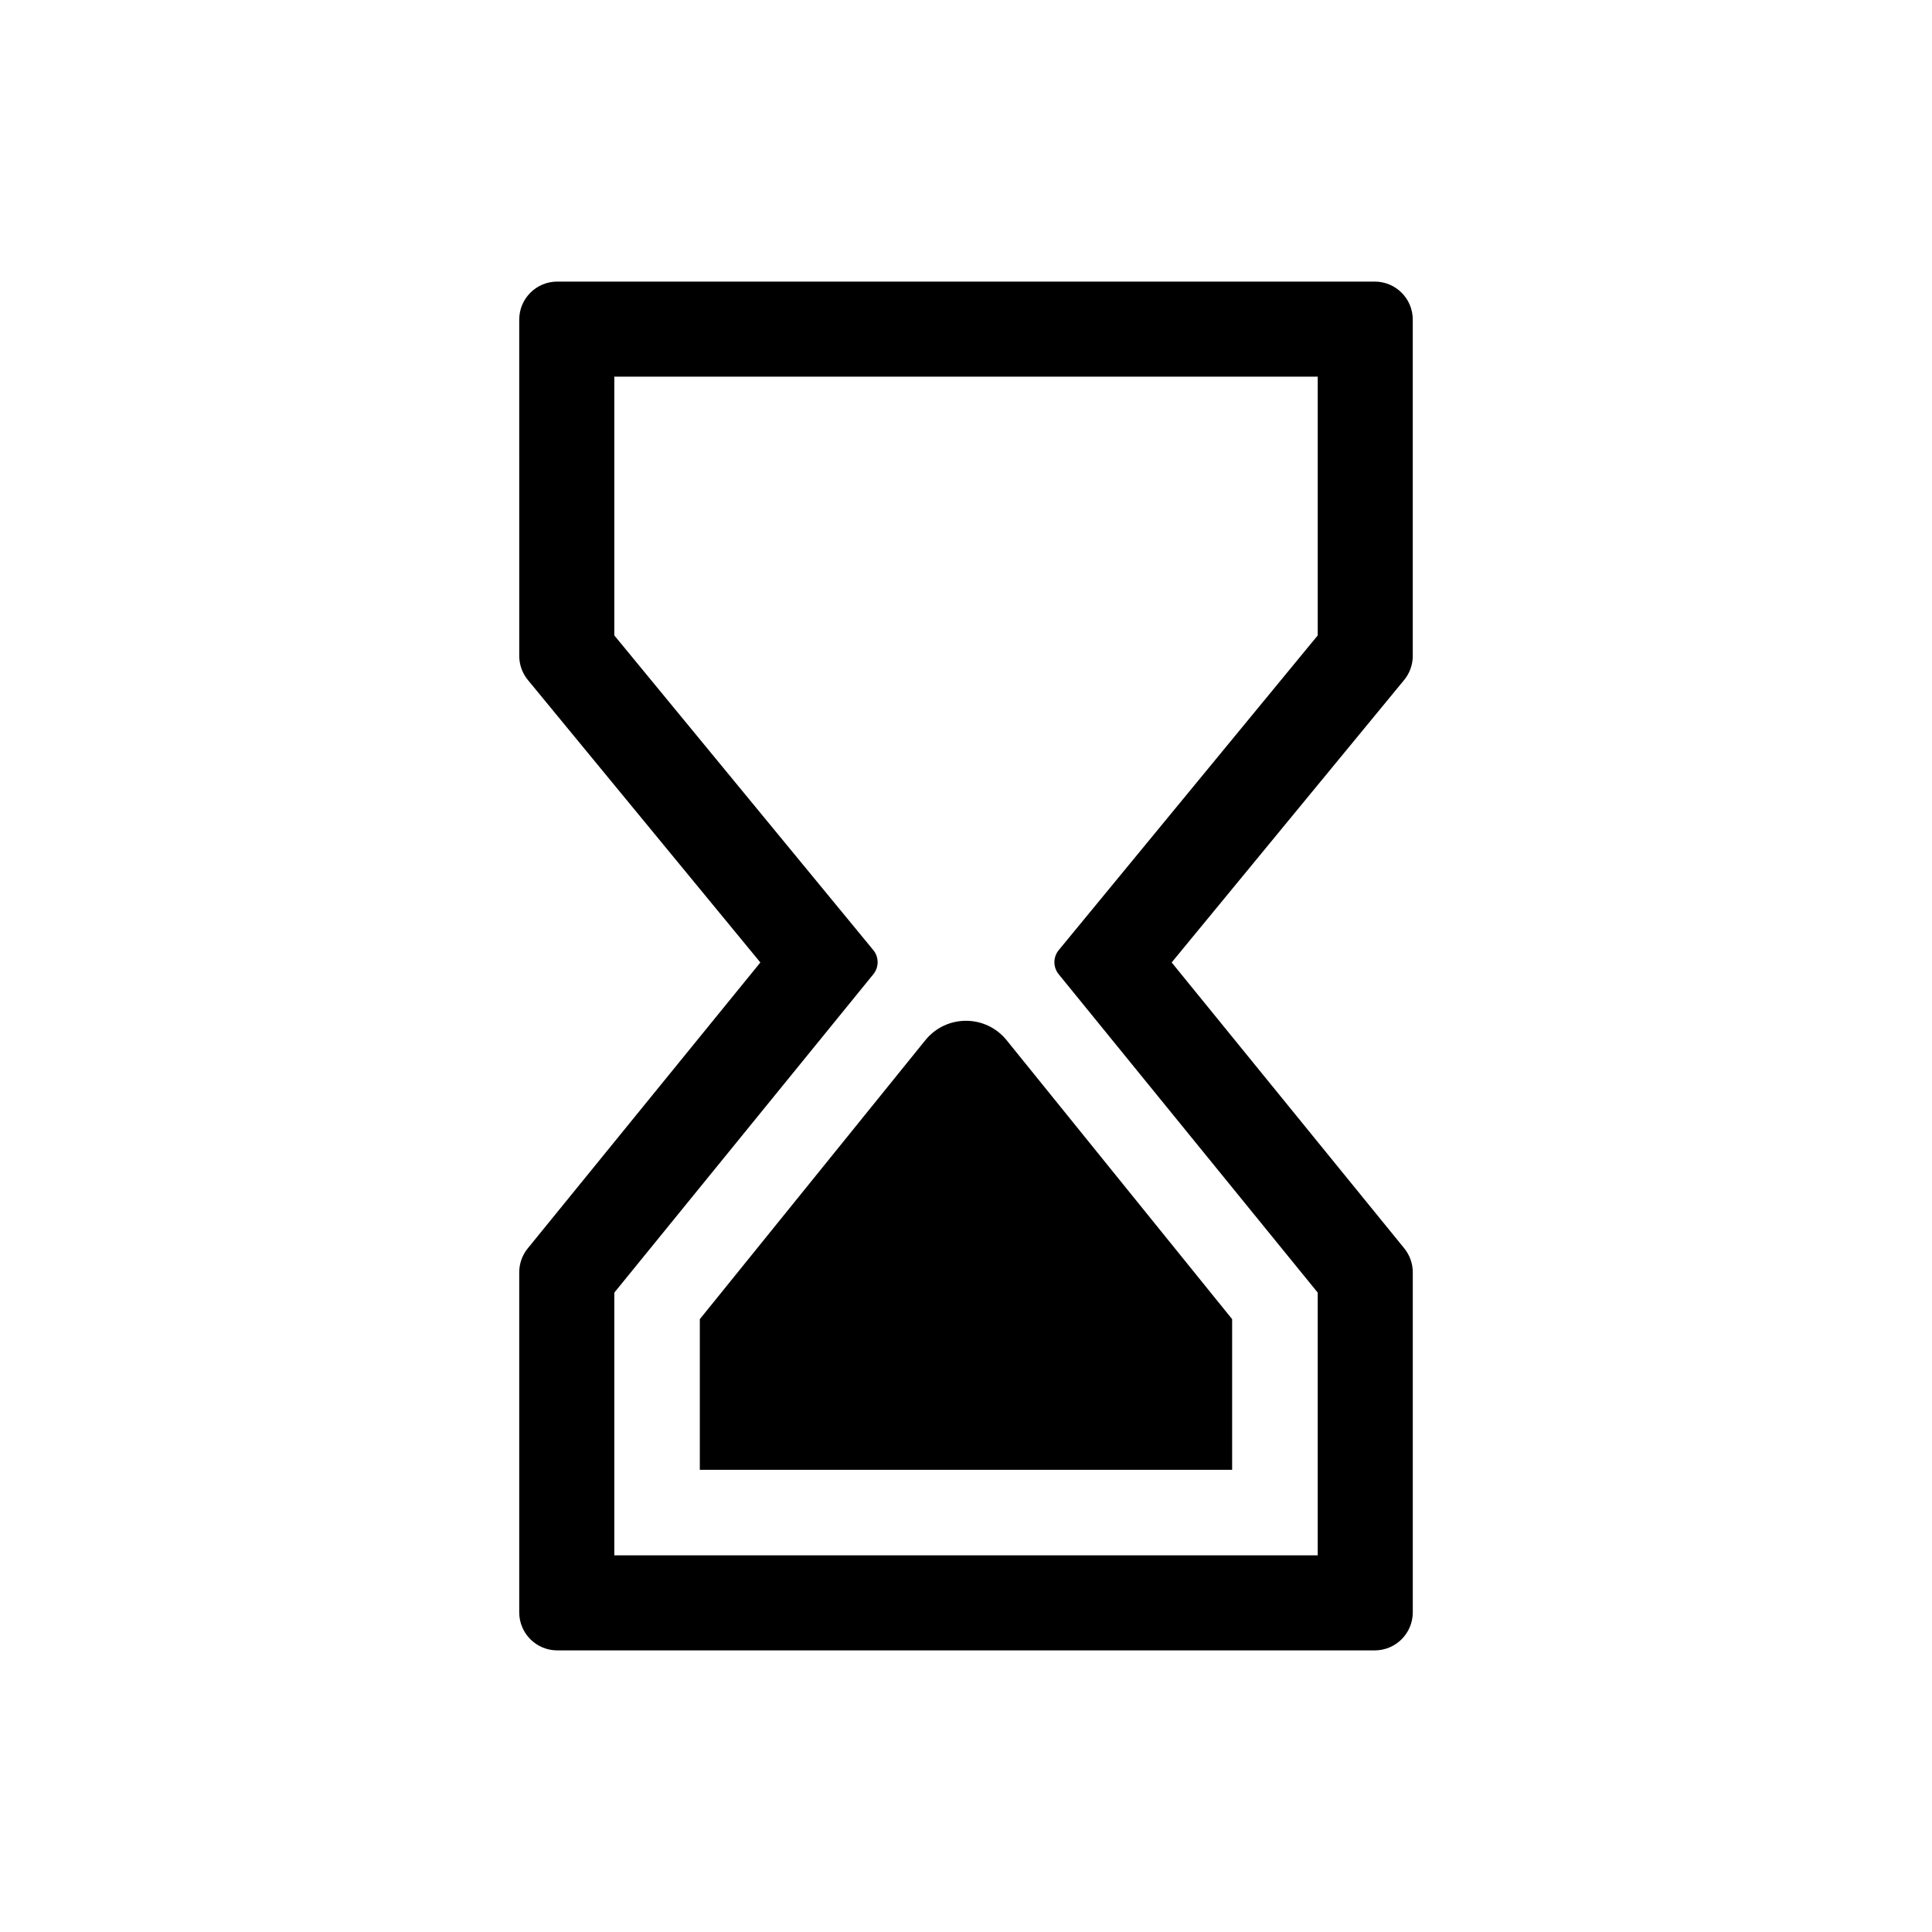 <?xml version="1.0" encoding="UTF-8"?>
<!-- Uploaded to: SVG Repo, www.svgrepo.com, Generator: SVG Repo Mixer Tools -->
<svg fill="#000000" width="800px" height="800px" version="1.1" viewBox="144 144 512 512" xmlns="http://www.w3.org/2000/svg">
 <g>
  <path d="m508.32 581.37h-216.64c-5.566 0-10.078-4.508-10.078-10.078v-90.109c0-2.316 0.797-4.566 2.262-6.359l61.637-75.758-61.598-74.848c-1.484-1.805-2.297-4.066-2.297-6.402l-0.004-89.113c0-5.566 4.508-10.078 10.078-10.078h216.64c5.566 0 10.078 4.508 10.078 10.078v89.113c0 2.336-0.812 4.602-2.297 6.402l-61.598 74.844 61.637 75.758c1.461 1.797 2.262 4.039 2.262 6.359v90.113c-0.004 5.566-4.516 10.078-10.082 10.078zm-201.52-25.191h186.41v-69.621l-68.652-84.383c-1.512-1.859-1.508-4.527 0.02-6.383l68.633-83.398v-68.578h-186.41v68.578l68.633 83.395c1.523 1.855 1.531 4.519 0.02 6.383l-68.652 84.387z"/>
  <path d="m329.46 533.51v-39.922l59.766-73.926c2.641-3.266 6.566-5.144 10.766-5.144 4.203 0 8.125 1.875 10.77 5.144l59.766 73.926v39.922z"/>
 </g>
</svg>